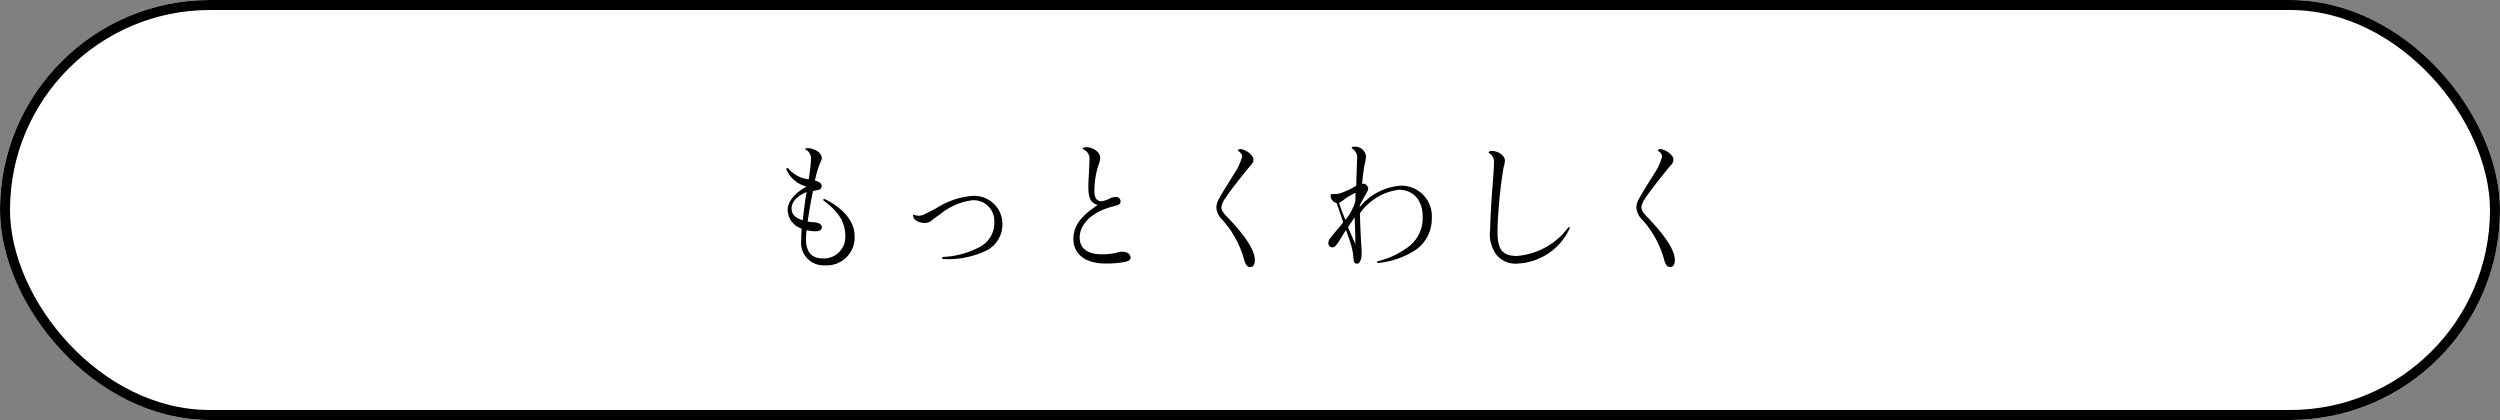 <svg xmlns="http://www.w3.org/2000/svg" width="250" height="42" viewBox="0 0 250 42">
  <rect x="0" y="0" width="250" height="42" fill="#808080" stroke="none"/>
  <g id="グループ_1678" data-name="グループ 1678" transform="translate(-830 -436)">
    <g id="長方形_1391" data-name="長方形 1391" transform="translate(830 436)" fill="#fff" stroke="#000" stroke-width="1">
      <rect width="250" height="42" rx="21" stroke="none"/>
      <rect x="0.5" y="0.5" width="249" height="41" rx="20.5" fill="none"/>
    </g>
    <path id="パス_3295" data-name="パス 3295" d="M5.656-7.35c-1.372.77-1.89,1.638-1.89,2.324a2.011,2.011,0,0,0,1.4,1.89c-.028.49-.042.77-.042,1.134A2.246,2.246,0,0,0,7.476.532a2.785,2.785,0,0,0,2.982-2.954c0-1.386-1.064-2.73-2.982-3.668a.1.1,0,0,0-.154.07.145.145,0,0,0,.07.1c1.4,1.05,2.142,2.058,2.142,3.584A2.153,2.153,0,0,1,7.308-.154c-1.19,0-1.694-.7-1.708-1.876a7.381,7.381,0,0,1,.056-.952,4.046,4.046,0,0,0,.91.112c.322,0,.616-.112.616-.378S7-3.7,6.566-3.752c-.2-.028-.476-.028-.8-.1.168-1.134.336-2.114.532-3.038.112-.028.238-.056.434-.1.238-.042.434-.126.434-.434,0-.238-.294-.434-.672-.518a9.389,9.389,0,0,1,.588-1.918.774.774,0,0,0,.1-.35.9.9,0,0,0-.434-.658,1.932,1.932,0,0,0-.966-.322.688.688,0,0,0-.322.1,1.012,1.012,0,0,1,.644.938,16.626,16.626,0,0,1-.238,2.086,3.12,3.12,0,0,1-2.03-1.078c-.1-.112-.252-.042-.182.112A2.925,2.925,0,0,0,5.656-7.35Zm0,.546c-.154.9-.266,1.82-.378,2.828-.812-.224-1.12-.658-1.12-1.176S4.494-6.3,5.656-6.8Zm10.668,2.24c0,.042-.014.084-.014.126,0,.448.63.728,1.106.728a1.025,1.025,0,0,0,.714-.21,10.269,10.269,0,0,1,.91-.672,6.254,6.254,0,0,1,3.22-1.386,2.073,2.073,0,0,1,2.17,2.142,2.7,2.7,0,0,1-1.358,2.478A8.53,8.53,0,0,1,19.32-.308a.133.133,0,0,0-.112.126c0,.042.028.084.1.084a8.844,8.844,0,0,0,4.2-.784,2.923,2.923,0,0,0,1.736-2.66A2.817,2.817,0,0,0,22.148-6.4a7.771,7.771,0,0,0-3.584,1.26c-.308.154-.658.336-1.078.546a1.31,1.31,0,0,1-.6.168A1.138,1.138,0,0,1,16.324-4.564ZM34.776-5.5c-1.708,1.12-2.436,2.1-2.436,3.4,0,1.4,1.05,2.45,3.206,2.45A10.339,10.339,0,0,0,37.324.224c.518-.084.728-.21.728-.462,0-.392-.378-.588-.826-.588a1.707,1.707,0,0,0-.574.1,5.92,5.92,0,0,1-1.5.154c-1.442,0-2.184-.63-2.184-1.666,0-1.4,1.288-2.576,3.234-3.094.714-.182.854-.238.854-.546a.455.455,0,0,0-.5-.434,1.6,1.6,0,0,0-.56.154,2.523,2.523,0,0,1-.868.28c-.476,0-.686-.378-.686-.98A8.218,8.218,0,0,1,34.9-9.646a1.644,1.644,0,0,0,.112-.6c0-.6-.784-1.036-1.372-1.036-.182,0-.35.056-.378.126-.014.028.014.07.07.1a.969.969,0,0,1,.616.994c-.014.924-.112,2.044-.112,2.758C33.838-6.188,34.062-5.712,34.776-5.5ZM48.412-8.624c-.448.756-1.092,1.722-1.484,2.45a1.943,1.943,0,0,0-.294.924,1.916,1.916,0,0,0,.6,1.232,9.871,9.871,0,0,1,2.142,3.85c.182.728.364.868.644.868.322,0,.462-.252.462-.728,0-.91-.91-2.366-2.8-4.312-.378-.392-.546-.672-.546-.938a1.994,1.994,0,0,1,.378-.868c.336-.532,1.106-1.554,2.352-3.08.336-.378.476-.518.476-.812,0-.5-.854-1.05-1.316-1.05-.126,0-.21.042-.224.084a.151.151,0,0,0,.042.1c.28.238.364.35.364.574A5.542,5.542,0,0,1,48.412-8.624Zm12.572,3.15c.154-.336.28-.532.42-.8.308-.532.42-.7.42-.9a.666.666,0,0,0-.378-.448.354.354,0,0,0-.238.028c.056-.672.14-1.344.252-1.96a3.632,3.632,0,0,0,.14-.84,1.09,1.09,0,0,0-1.162-.938c-.154,0-.266.028-.266.1a.149.149,0,0,0,.1.126,1.066,1.066,0,0,1,.434,1.05c-.028.882-.056,1.75-.084,2.632a8.24,8.24,0,0,1-1.652.77,2.919,2.919,0,0,1-.756.056c-.1,0-.154.042-.154.2a.767.767,0,0,0,.6.7c.2.532.392,1.148.658,1.932-.462.588-1.022,1.218-1.274,1.554a.887.887,0,0,0-.21.518.429.429,0,0,0,.378.434c.238,0,.392-.168.658-.56.21-.364.5-.826.728-1.176.252.728.448,1.218.588,1.792a5.13,5.13,0,0,1,.154.98c.028.42.1.588.364.588s.462-.378.462-1.05a6.752,6.752,0,0,0-.028-.686c-.042-.6-.112-1.75-.14-3.3a5.652,5.652,0,0,1,3.864-2.352c1.442,0,2.408,1.008,2.408,2.73a3.6,3.6,0,0,1-1.288,2.87A8.457,8.457,0,0,1,62.776.126a.075.075,0,0,0-.07.07.1.1,0,0,0,.126.1,8.327,8.327,0,0,0,3.724-1.3A3.772,3.772,0,0,0,68.18-4.144a3.059,3.059,0,0,0-3.08-3.29,5.828,5.828,0,0,0-4.116,2.128ZM60.55-6.72c0,.322,0,.49-.028.9a5.339,5.339,0,0,1-.98,1.806c-.266-.616-.476-1.218-.644-1.694a2.591,2.591,0,0,0,.49-.322A6.5,6.5,0,0,1,60.55-6.72Zm-.084,2.464c.042,1.148.07,1.778.07,2.674-.266-.644-.546-1.218-.728-1.708C59.976-3.556,60.256-3.962,60.466-4.256Zm13.72-6.65a.473.473,0,0,0-.252.056c-.042.028-.07.056-.07.084a.077.077,0,0,0,.042.07,1.007,1.007,0,0,1,.49.98c0,.49-.07,1.442-.154,2.492-.14,1.694-.224,3.542-.224,4.186A3.446,3.446,0,0,0,74.662-.5,2.485,2.485,0,0,0,76.874.35a6.034,6.034,0,0,0,5.1-3.528c.056-.084-.1-.154-.168-.056a7.048,7.048,0,0,1-5.11,2.828c-1.386,0-1.946-.56-1.946-2.38,0-.938.126-2.814.308-4.382.14-1.148.28-2.016.322-2.184a2.448,2.448,0,0,0,.112-.588C75.488-10.458,74.8-10.906,74.186-10.906ZM90.412-8.624c-.448.756-1.092,1.722-1.484,2.45a1.943,1.943,0,0,0-.294.924,1.916,1.916,0,0,0,.6,1.232,9.871,9.871,0,0,1,2.142,3.85c.182.728.364.868.644.868.322,0,.462-.252.462-.728,0-.91-.91-2.366-2.8-4.312-.378-.392-.546-.672-.546-.938a1.994,1.994,0,0,1,.378-.868c.336-.532,1.106-1.554,2.352-3.08.336-.378.476-.518.476-.812,0-.5-.854-1.05-1.316-1.05-.126,0-.21.042-.224.084a.151.151,0,0,0,.042.1c.28.238.364.35.364.574A5.542,5.542,0,0,1,90.412-8.624Z" transform="translate(905 462)"/>
  </g>
</svg>
